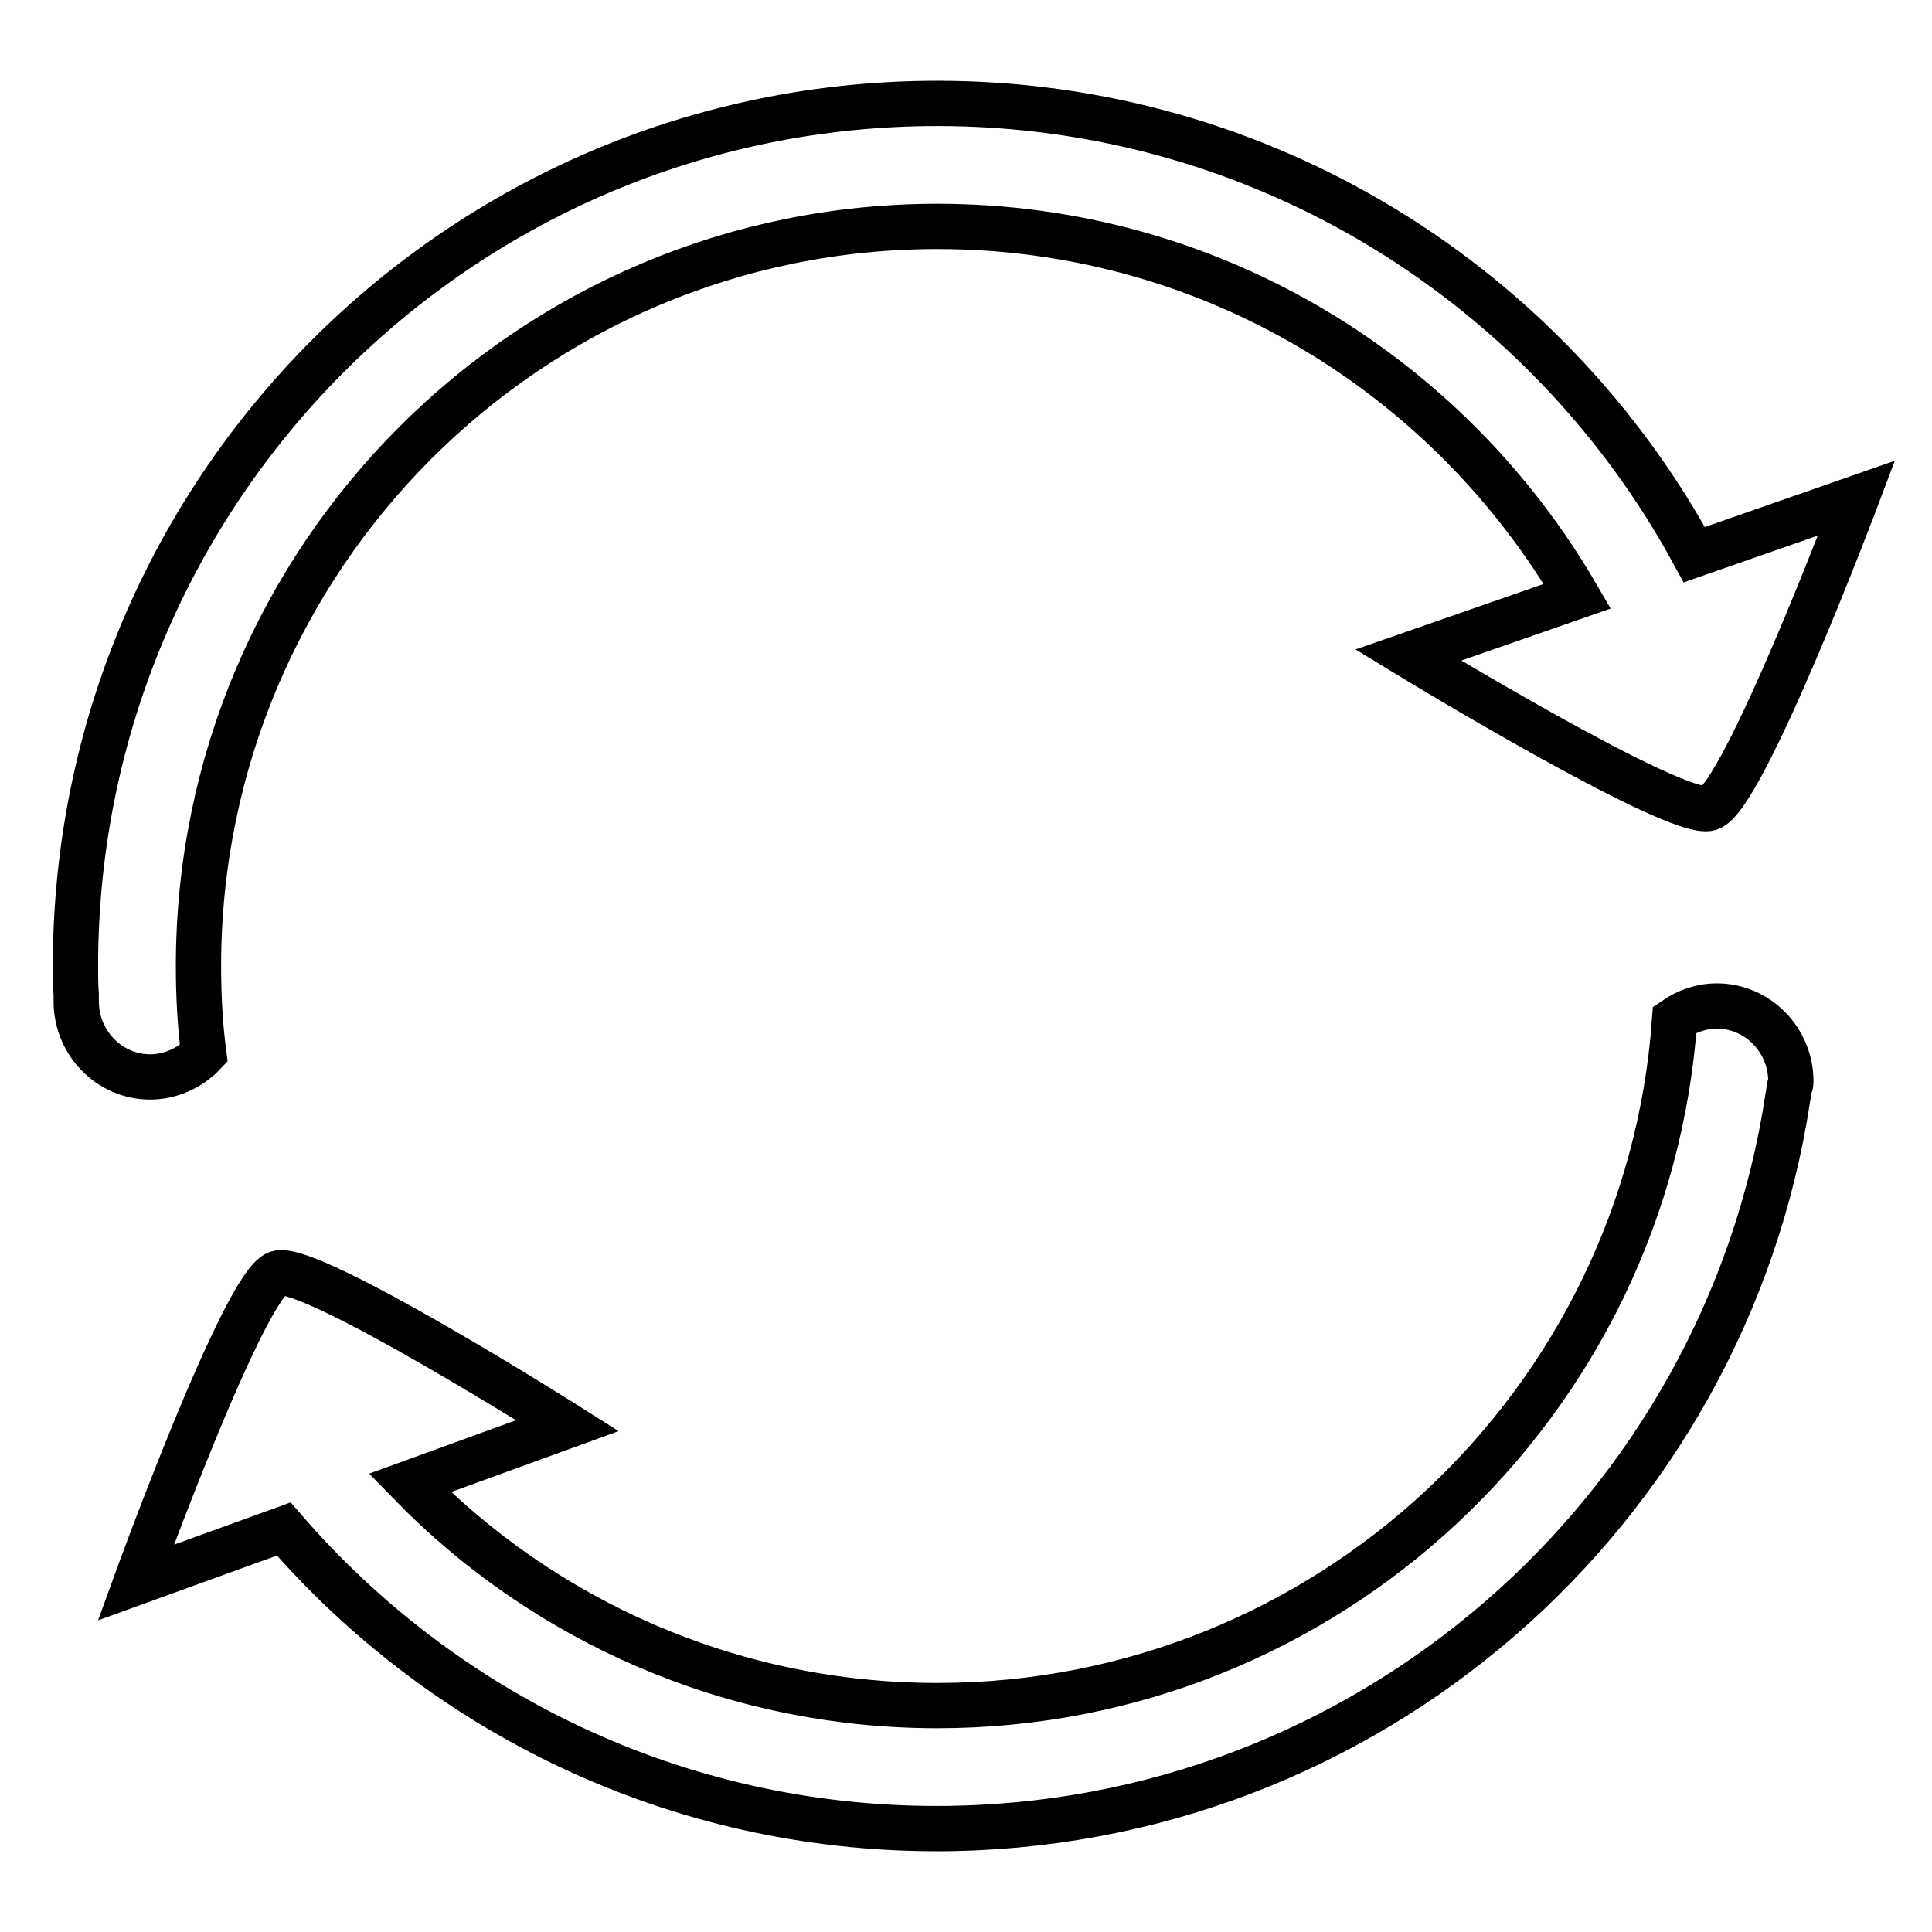 <?xml version="1.0" encoding="utf-8"?>
<!-- Svg Vector Icons : http://www.onlinewebfonts.com/icon -->
<!DOCTYPE svg PUBLIC "-//W3C//DTD SVG 1.1//EN" "http://www.w3.org/Graphics/SVG/1.1/DTD/svg11.dtd">
<svg version="1.1" xmlns="http://www.w3.org/2000/svg" xmlns:xlink="http://www.w3.org/1999/xlink" x="0px" y="0px" viewBox="0 0 256 256" enable-background="new 0 0 256 256" xml:space="preserve">
<g><g><path stroke-width="6" fill-opacity="0" stroke="#000000"  d="M27,139.6c-0.5-3.8-0.7-7.7-0.7-11.6c0-54.1,43.9-98,97.9-98c36.2,0,67.8,19.7,84.8,49l-22.4,7.8c0,0,35.4,21.6,39.9,20.3C231,105.8,246,66,246,66l-21.5,7.5c-19.3-35.6-57-59.8-100.3-59.8C61.1,13.7,10,64.9,10,128c0,1.3,0,2.6,0.1,3.8c0,0.3,0,0.6,0,0.9c0,5.5,4.4,10,9.8,10C22.6,142.7,25.2,141.5,27,139.6z M237.3,143.3c0-5.5-4.4-10-9.8-10c-2.1,0-4,0.7-5.6,1.8c-3.6,50.8-46,90.9-97.7,90.9c-27.4,0-52.2-11.3-69.9-29.5l20.9-7.6c0,0-34-21.5-38.4-20.2C32.4,170,18,209.7,18,209.7l19.6-7.1c21,24.3,51.9,39.7,86.5,39.7c57.1,0,104.5-42,112.8-96.9c0.1-0.4,0.1-0.8,0.2-1.2c0-0.1,0-0.3,0.1-0.4h0C237.3,143.7,237.3,143.5,237.3,143.3z"/></g></g>
</svg>